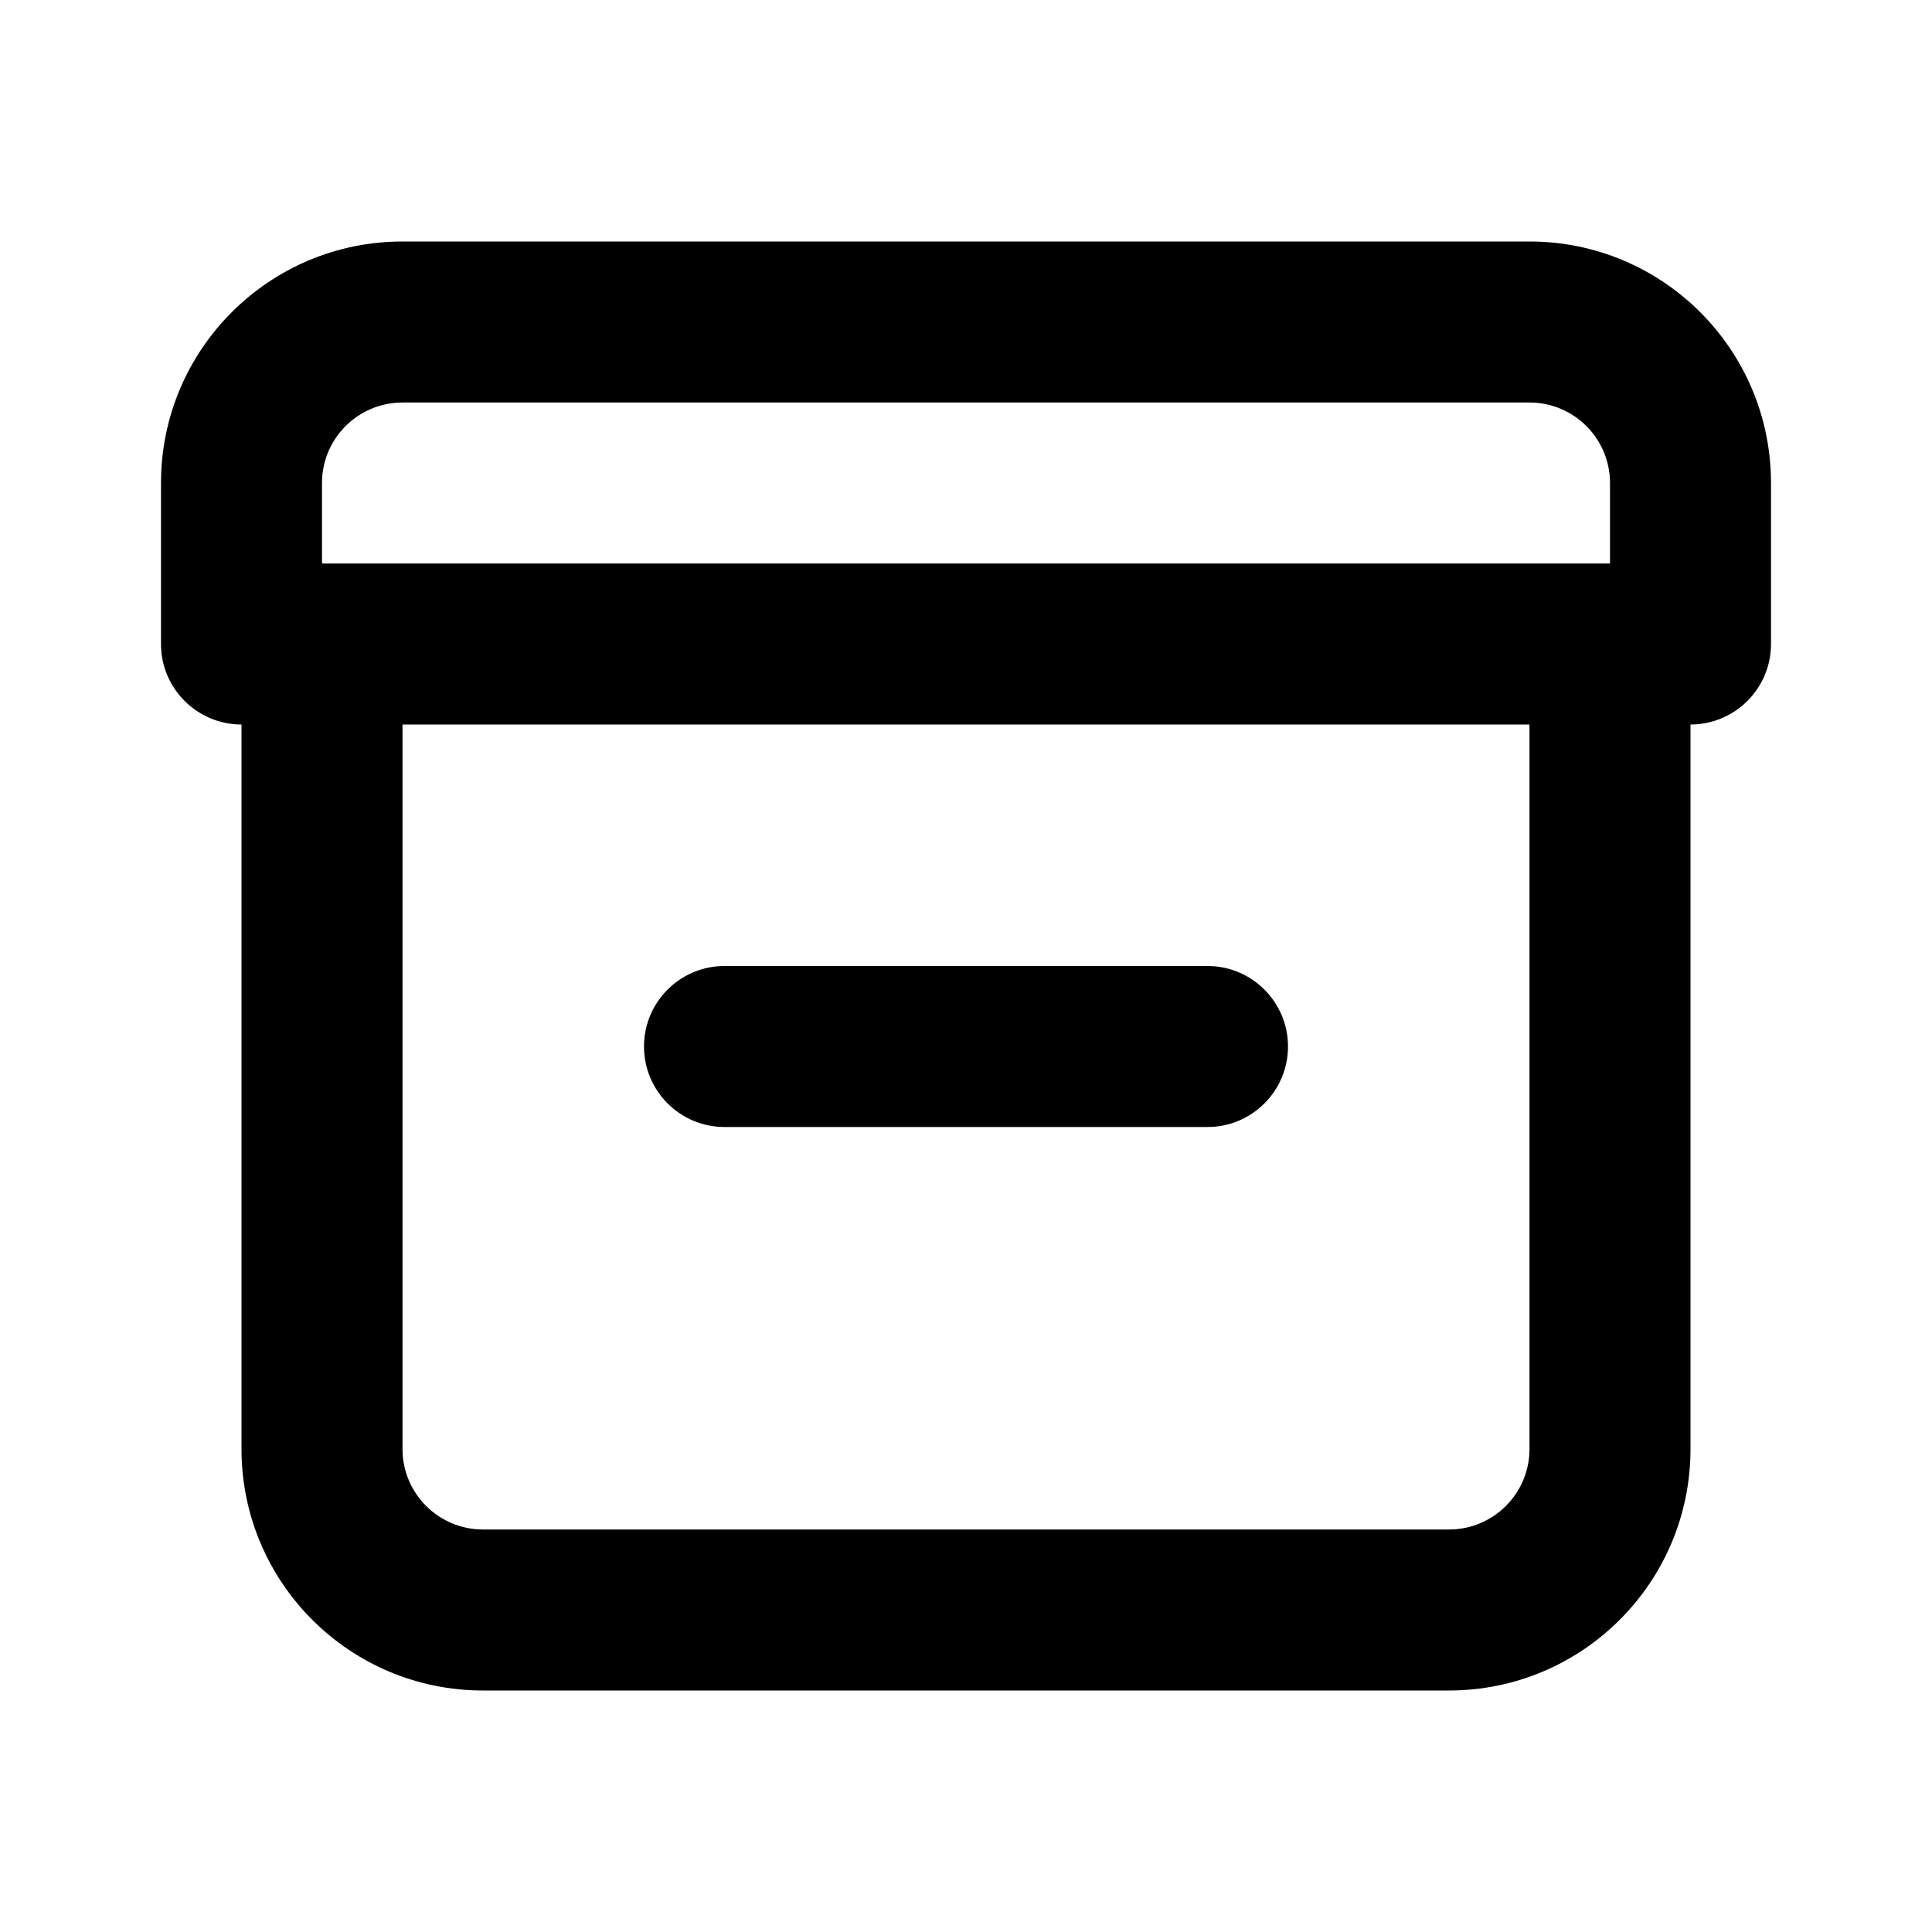 <?xml version="1.0" encoding="utf-8"?>
<svg width="800px" height="800px" viewBox="0 0 24 24" fill="none" xmlns="http://www.w3.org/2000/svg">
<path fill-rule="evenodd" clip-rule="evenodd" d="M2 6C2 4.343 3.343 3 5 3H19C20.657 3 22 4.343 22 6V8C22 8.552 21.552 9 21 9V18C21 19.657 19.657 21 18 21H6C4.343 21 3 19.657 3 18V9C2.448 9 2 8.552 2 8V6ZM5 9V18C5 18.552 5.448 19 6 19H18C18.552 19 19 18.552 19 18V9H5ZM4 7V6C4 5.448 4.448 5 5 5H19C19.552 5 20 5.448 20 6V7H4ZM8 13C8 12.448 8.448 12 9 12H15C15.552 12 16 12.448 16 13C16 13.552 15.552 14 15 14H9C8.448 14 8 13.552 8 13Z" fill="#000000"/>
</svg>